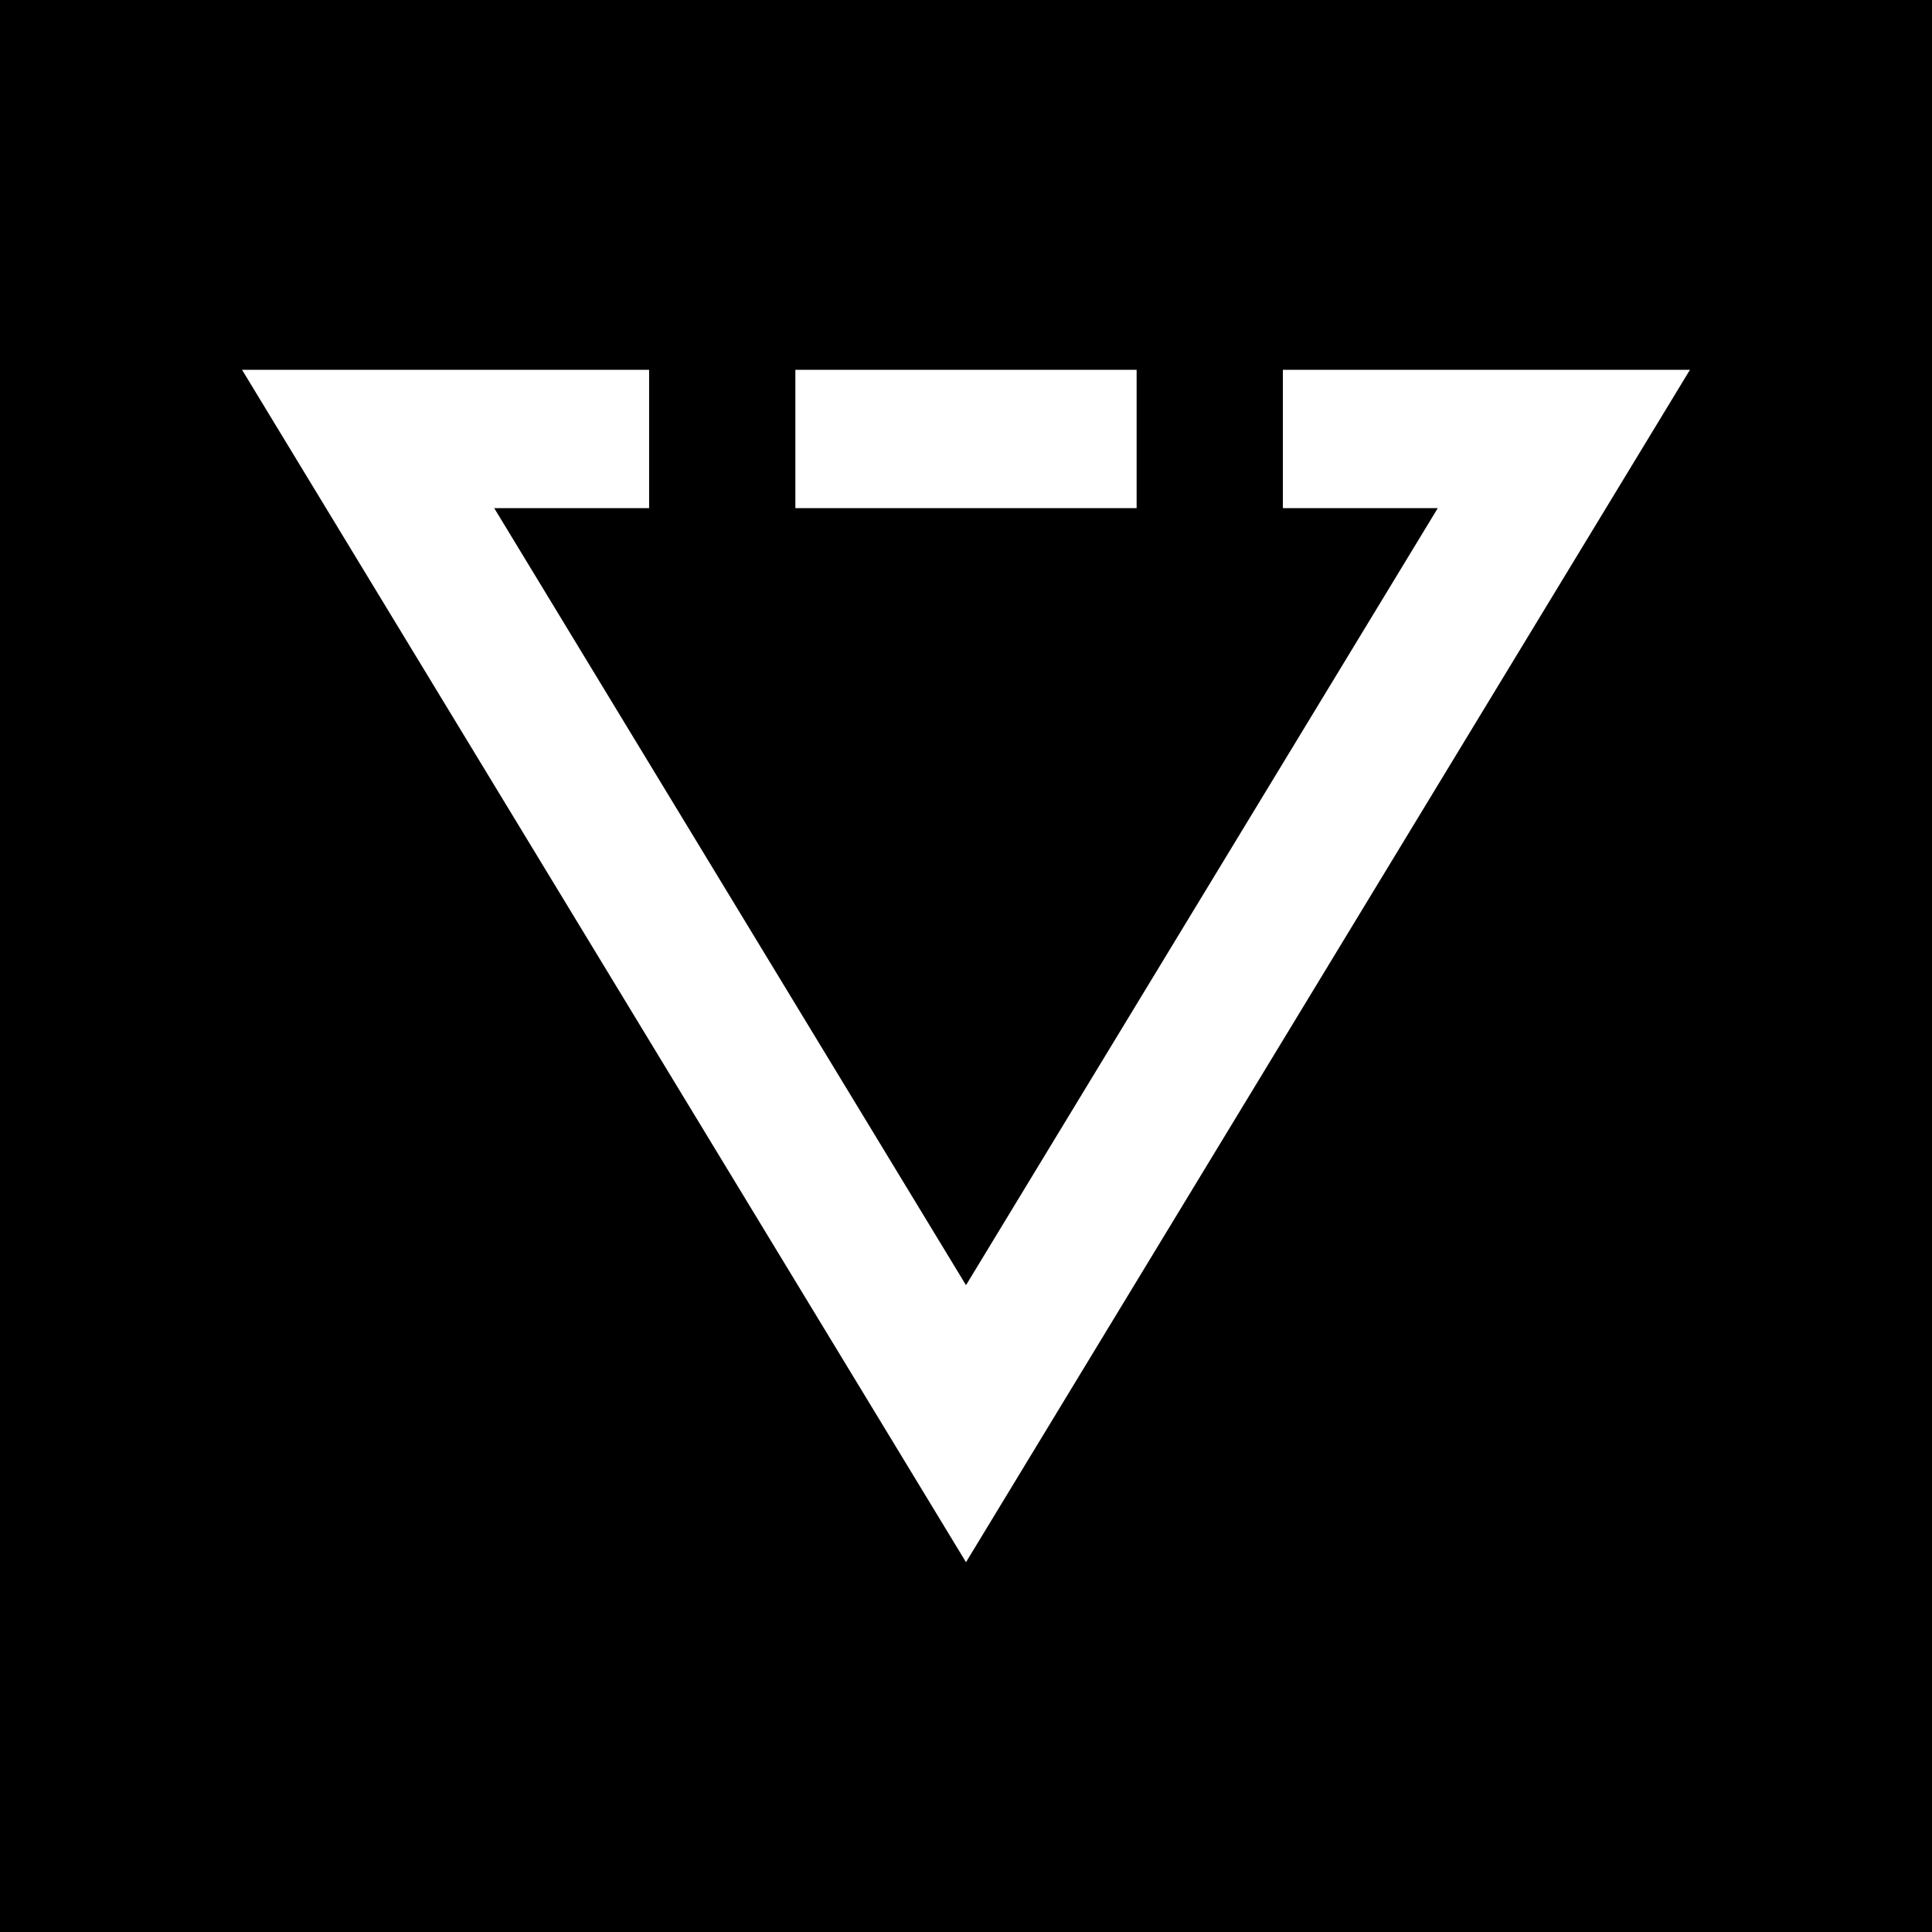 <svg width="512" height="512" fill="none" xmlns="http://www.w3.org/2000/svg"><path fill="#000" d="M0 0h512v512H0z"/><path fill-rule="evenodd" clip-rule="evenodd" d="M339.976 134.664h41.048L256 340.586 130.976 134.664h41.047V98H64.143L256 414 447.857 98H339.976v36.664Zm-38.759 0V98h-90.436v36.664h90.436Z" fill="#fff"/></svg>